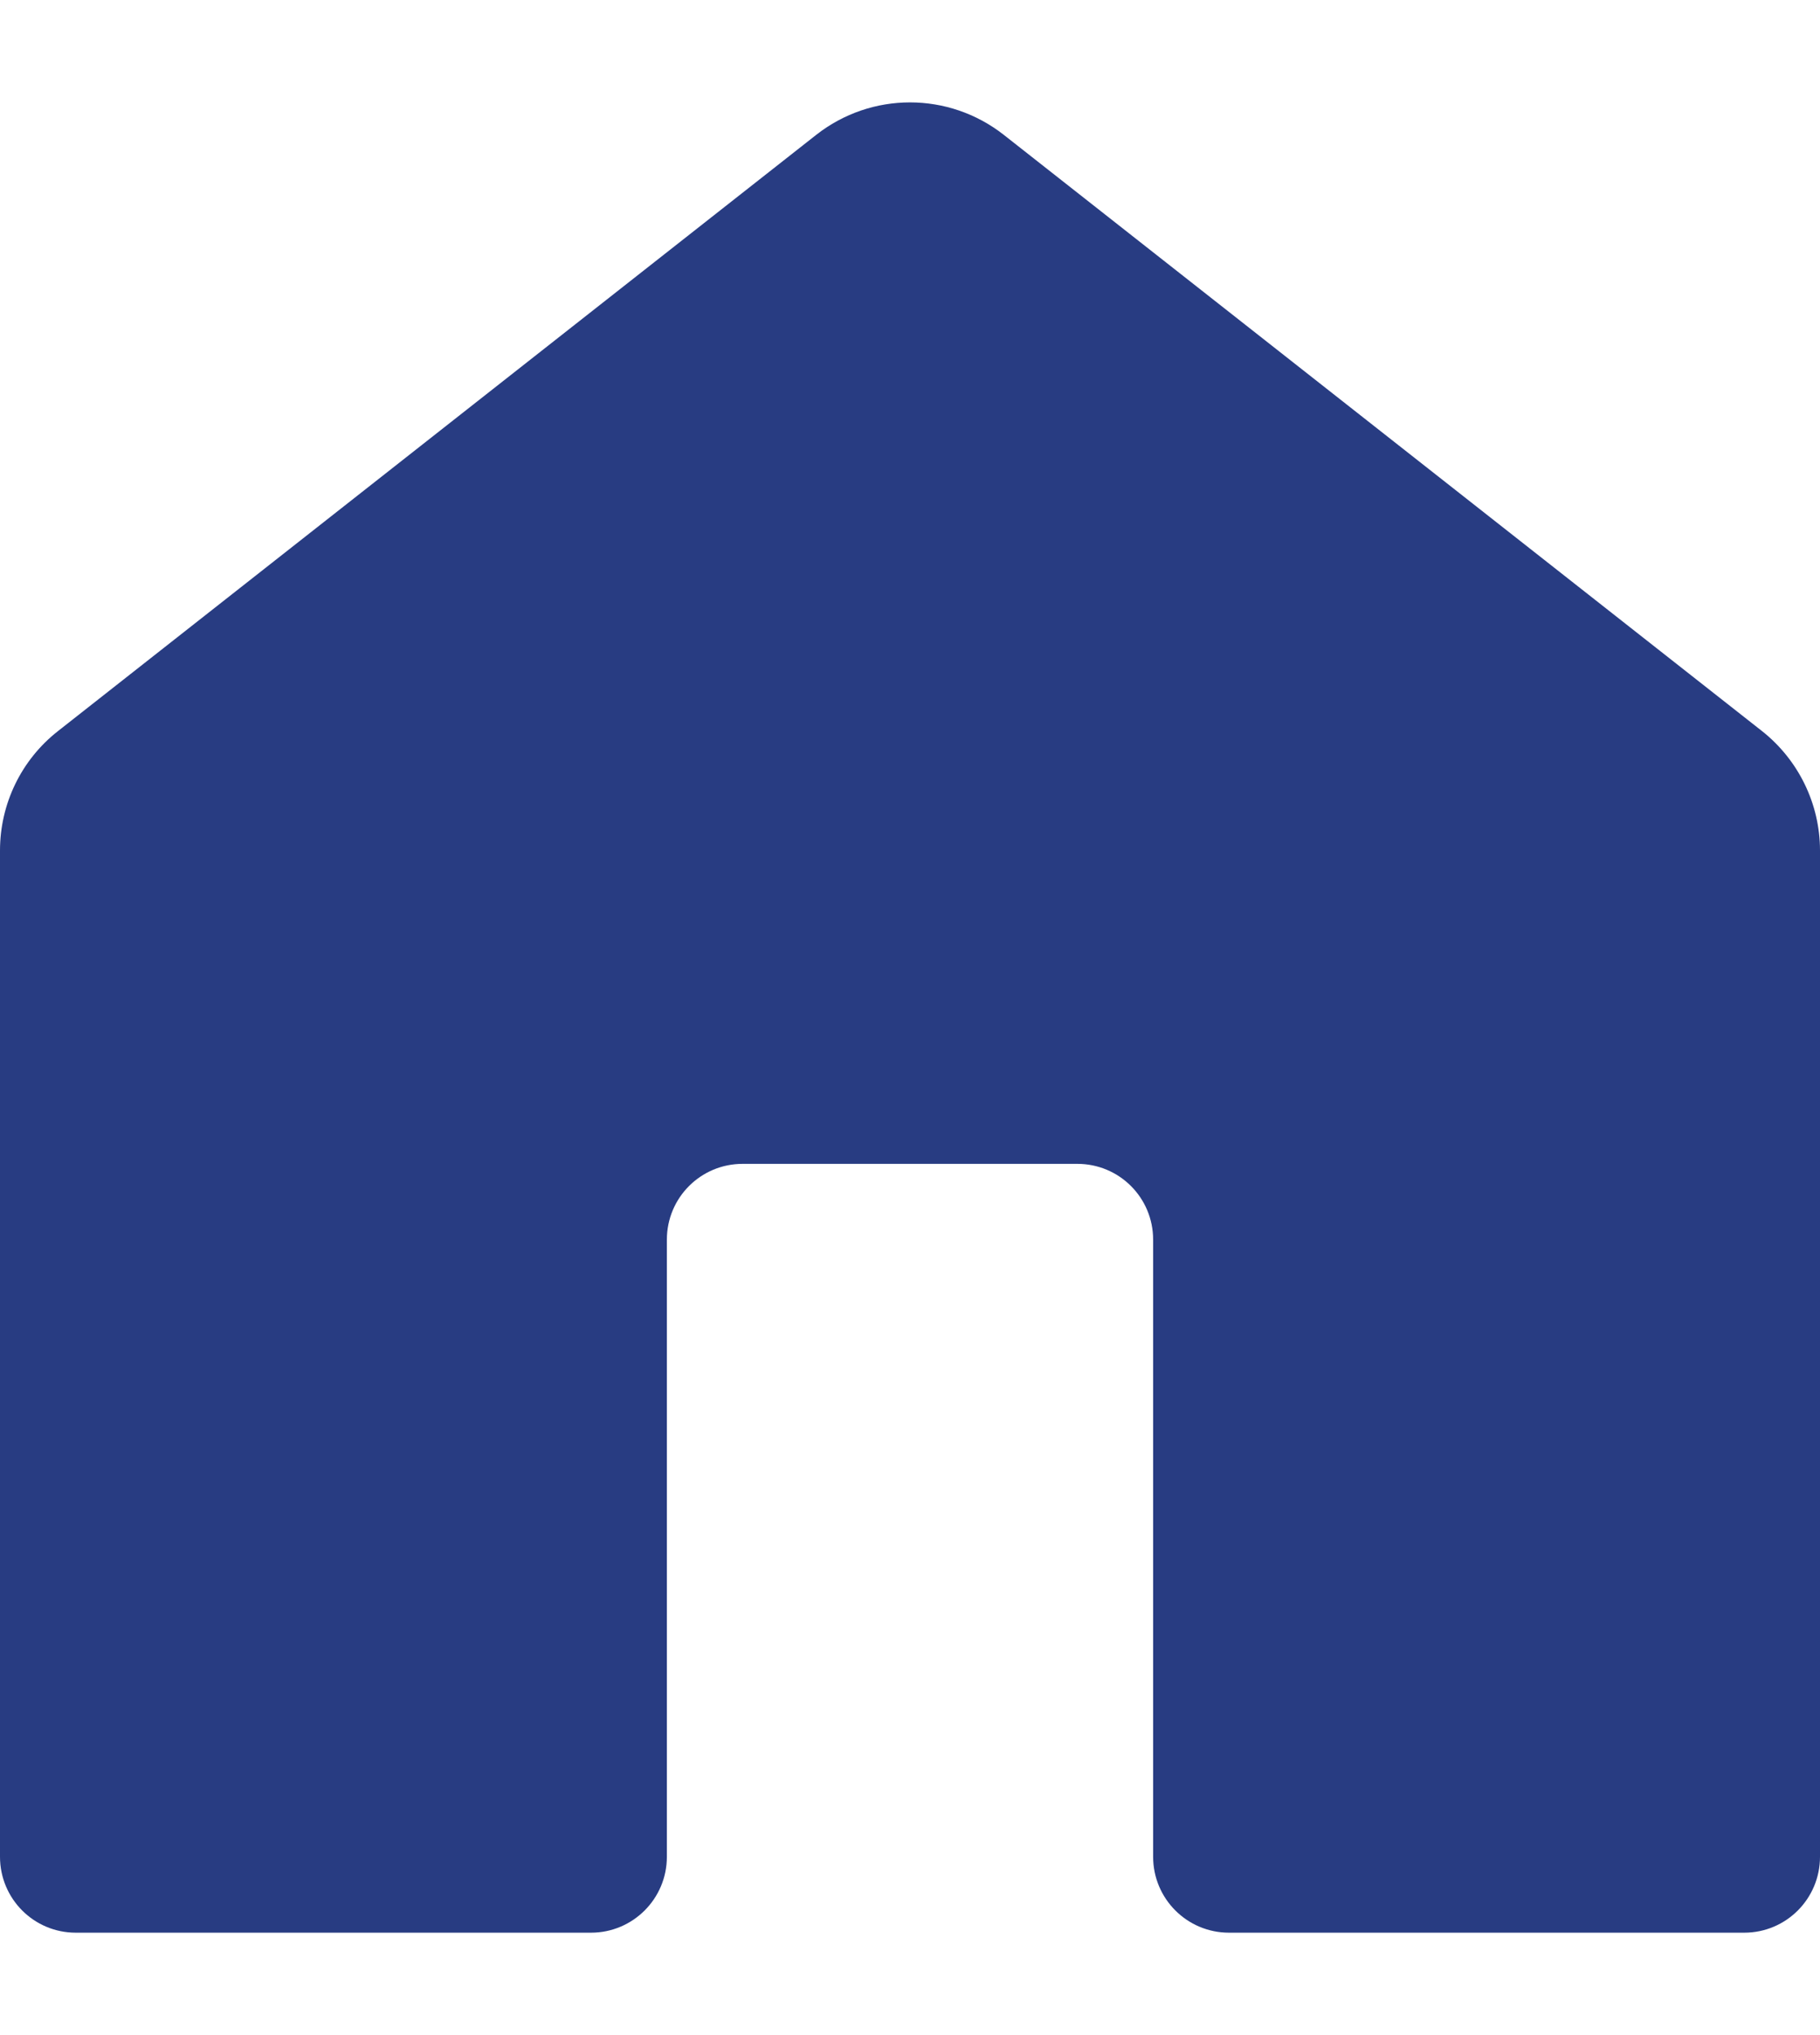 <svg width="17" height="19" viewBox="0 0 17 19" fill="none" xmlns="http://www.w3.org/2000/svg">
<g clip-path="url(#clip0_47_977)">
<path d="M7.624 1.259L0.541 6.826C0.198 7.095 0 7.506 0 7.941V17.335C0 17.727 0.316 18.044 0.708 18.044H5.52C5.912 18.044 6.229 17.727 6.229 17.335V11.574C6.229 11.182 6.545 10.866 6.937 10.866H10.063C10.455 10.866 10.771 11.182 10.771 11.574V17.335C10.771 17.727 11.088 18.044 11.48 18.044H16.292C16.684 18.044 17 17.727 17 17.335V7.941C17 7.506 16.799 7.095 16.459 6.826L9.376 1.259C8.861 0.855 8.139 0.855 7.624 1.259Z" fill="#283C82"/>
</g>
<defs>
<clipPath id="clip0_47_977">
<rect width="17" height="17.087" fill="white" transform="translate(0 0.956)"/>
</clipPath>
</defs>
</svg>
